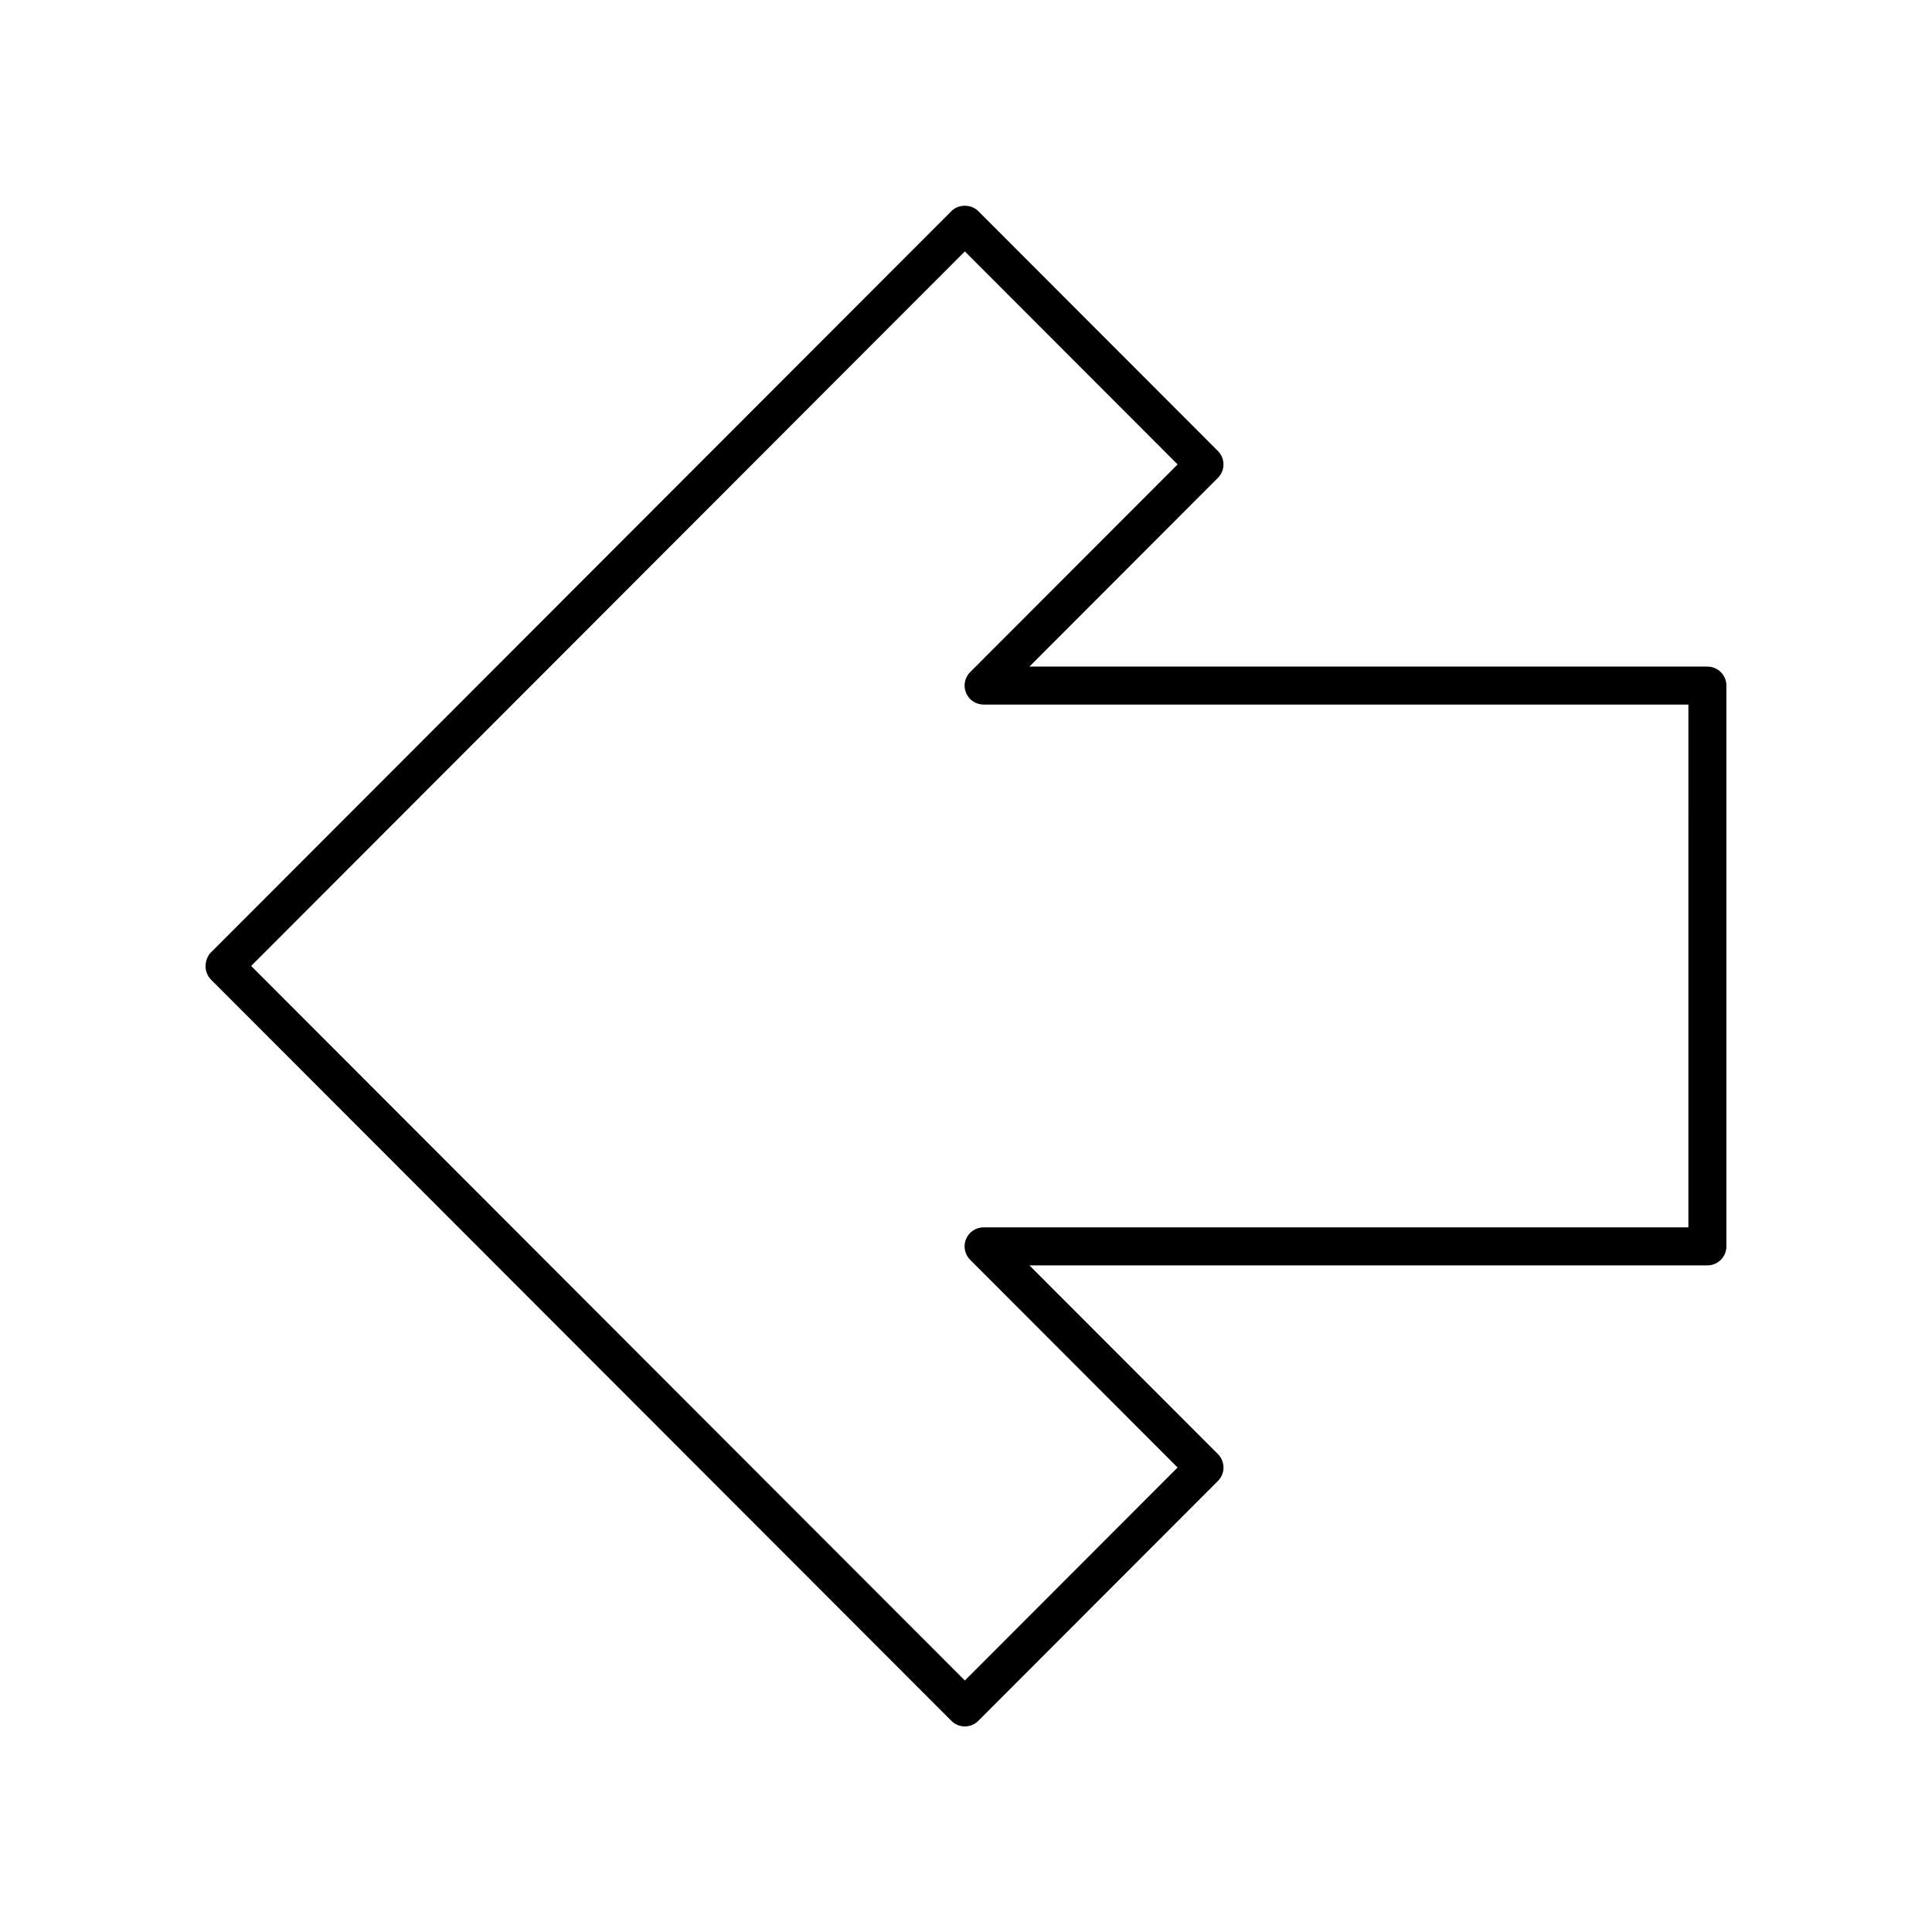 <?xml version="1.0" encoding="UTF-8"?>
<!-- Uploaded to: SVG Repo, www.svgrepo.com, Generator: SVG Repo Mixer Tools -->
<svg fill="#000000" width="800px" height="800px" version="1.1" viewBox="144 144 512 512" xmlns="http://www.w3.org/2000/svg">
 <path d="m596.48 320.65h-179.67l49.949-50.008c1.965-1.965 1.965-5.152 0-7.121l-63.5-63.57c-1.891-1.895-5.238-1.895-7.129 0l-196.19 196.41c-0.75 0.75-1.203 1.691-1.367 2.68-0.336 1.605 0.121 3.344 1.367 4.594l196.19 196.41c0.945 0.945 2.227 1.477 3.562 1.477 1.34 0 2.621-0.531 3.566-1.477l63.504-63.574c1.965-1.965 1.965-5.152 0-7.121l-49.949-50.008h179.66c2.781 0 5.039-2.254 5.039-5.039v-148.61c0-2.781-2.258-5.039-5.039-5.039zm-5.039 148.61h-186.78c-2.035 0-3.875 1.227-4.656 3.109s-0.348 4.047 1.09 5.488l54.98 55.047-56.379 56.445-189.14-189.36 189.14-189.36 56.383 56.445-54.98 55.047c-1.438 1.441-1.871 3.606-1.09 5.488 0.781 1.883 2.617 3.109 4.656 3.109h186.78z"/>
</svg>
